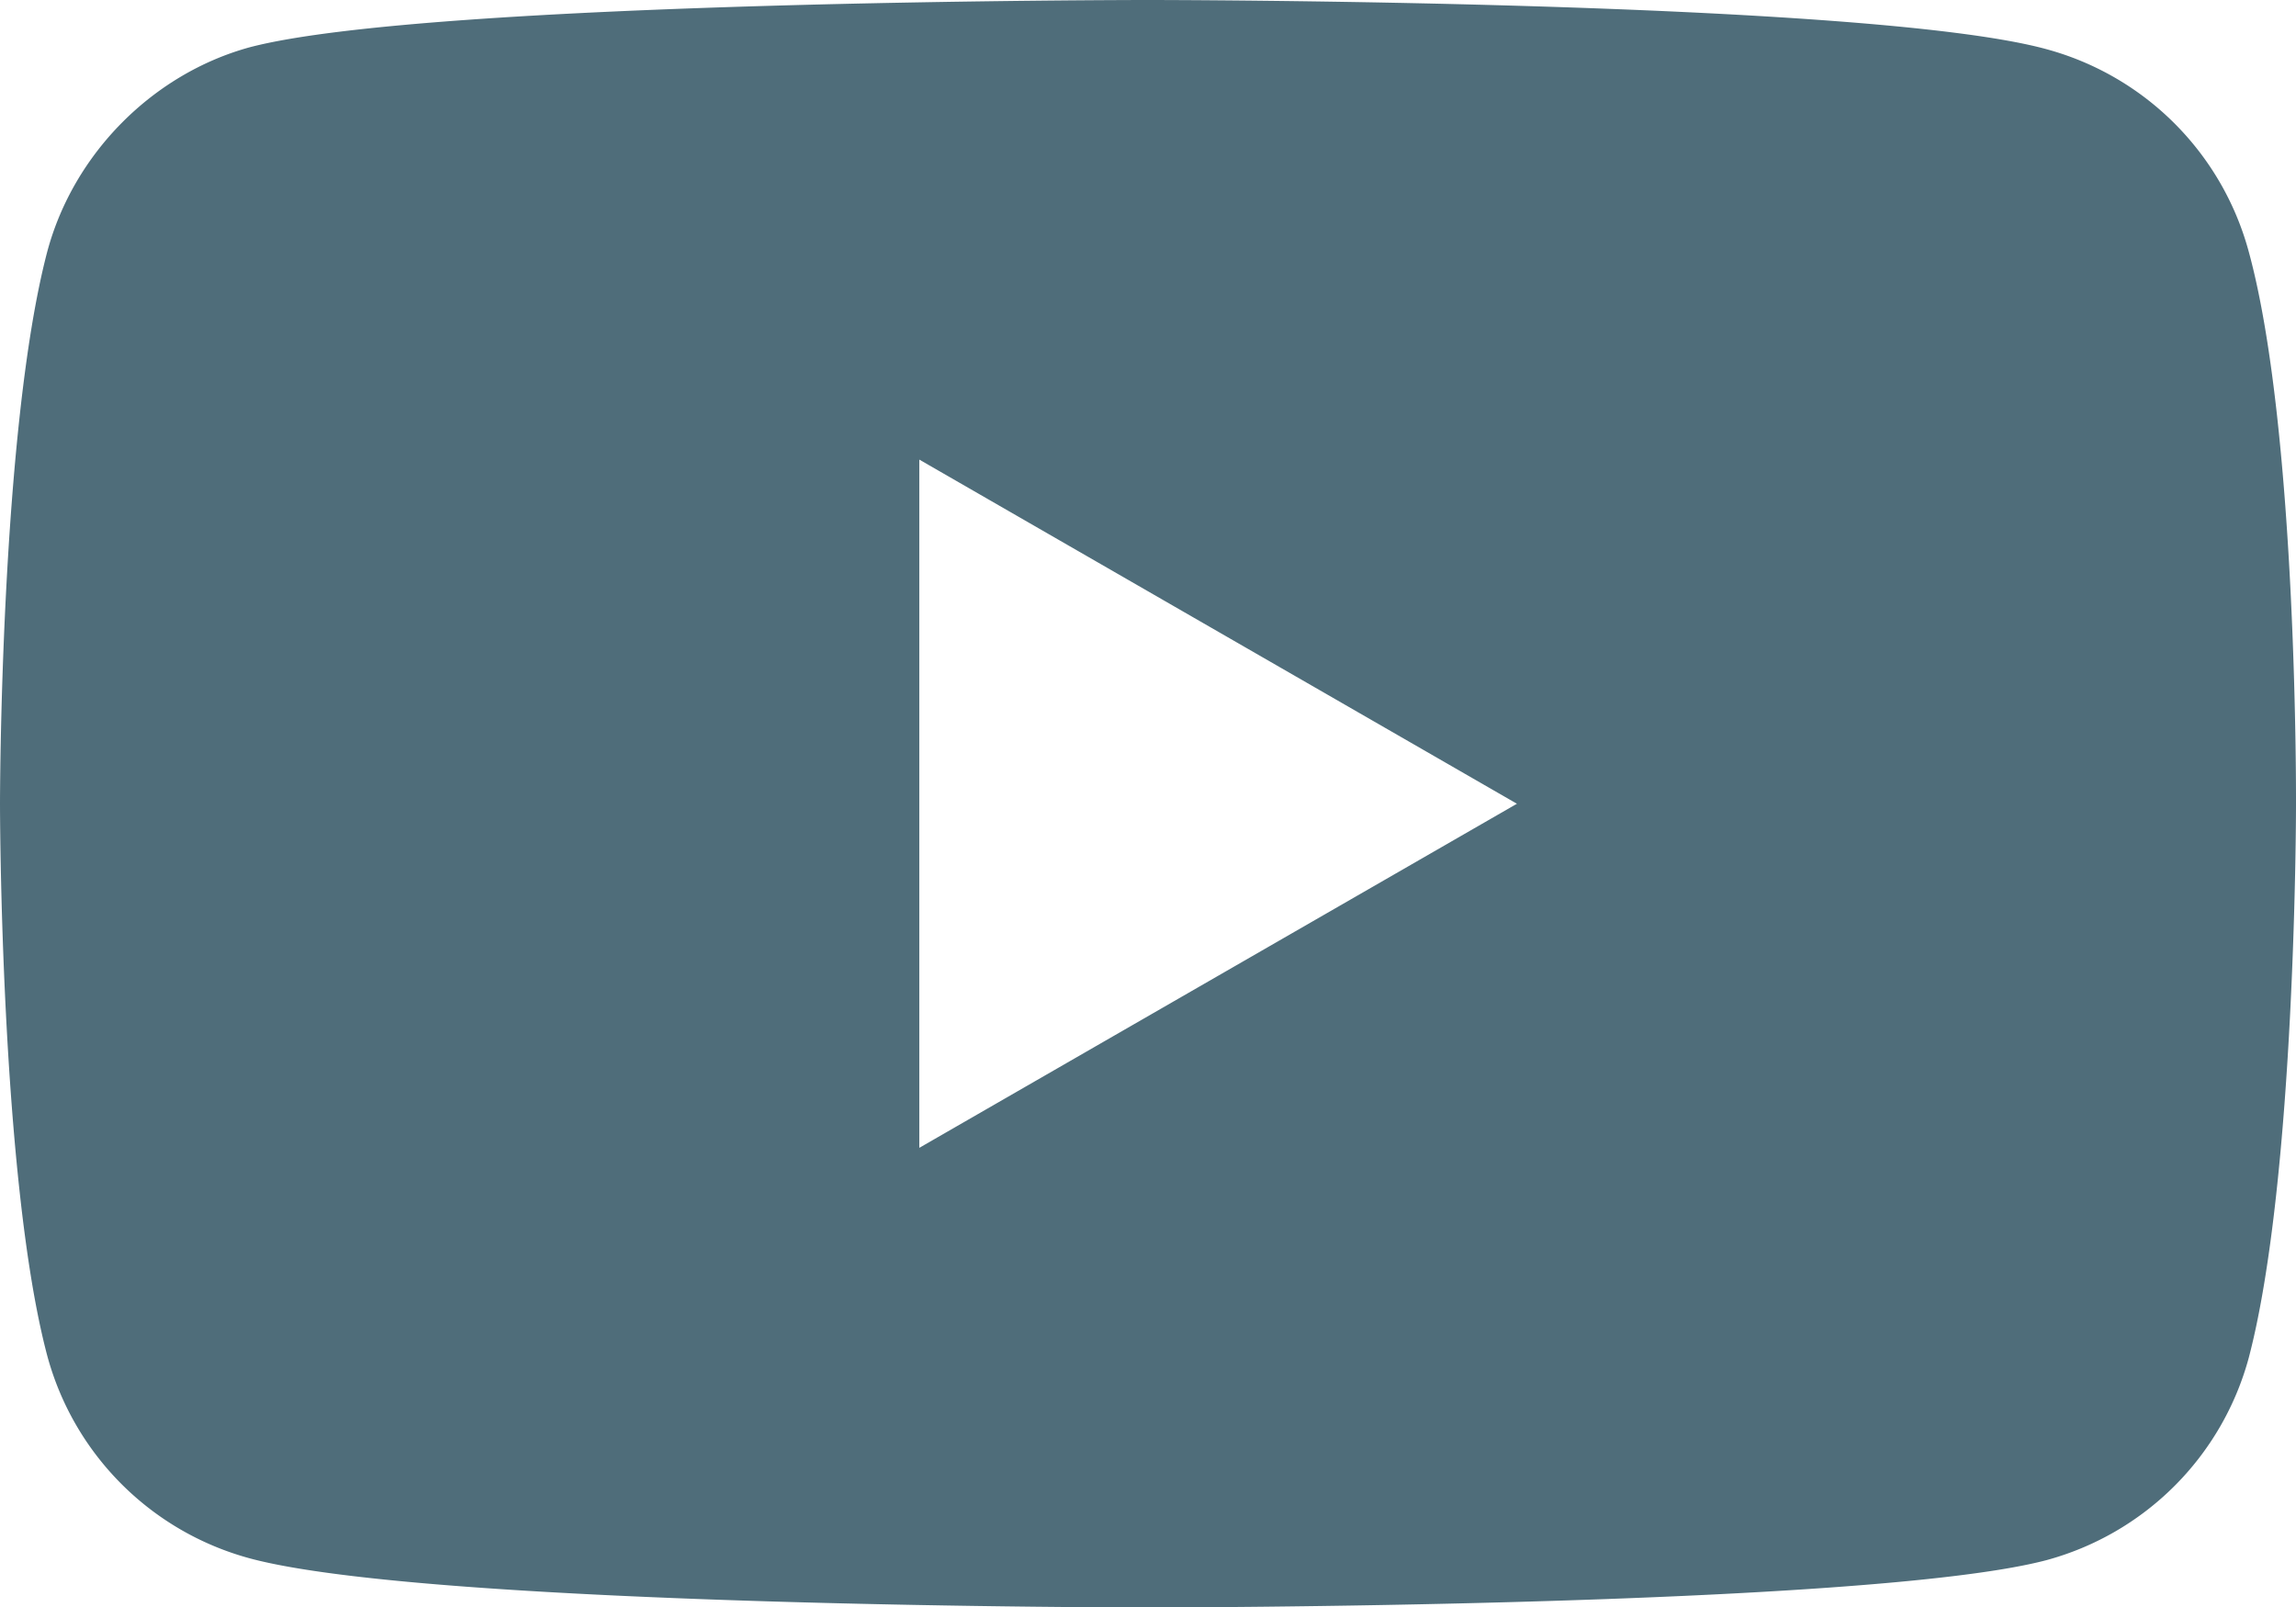 <?xml version="1.0" encoding="UTF-8"?> <svg xmlns="http://www.w3.org/2000/svg" viewBox="0 0 639.37 447.66"> <defs> <style>.cls-1{fill:#4f6d7a;}</style> </defs> <title>youtube_4f6d7a</title> <g id="Слой_2" data-name="Слой 2"> <g id="Слой_1-2" data-name="Слой 1"> <path class="cls-1" d="M626.2,70.05a80.11,80.11,0,0,0-56.35-56.36C519.82,0,319.68,0,319.68,0S119.55,0,69.52,13.17c-26.86,7.37-49,29.49-56.35,56.88C0,120.08,0,223.83,0,223.83S0,328.11,13.17,377.62A80.11,80.11,0,0,0,69.52,434c50.56,13.69,250.17,13.69,250.17,13.69s200.13,0,250.16-13.17a80.11,80.11,0,0,0,56.36-56.35c13.16-50,13.16-153.78,13.16-153.78S639.9,120.08,626.2,70.05ZM256,319.68V128l166.42,95.85Z"></path> </g> </g> </svg> 